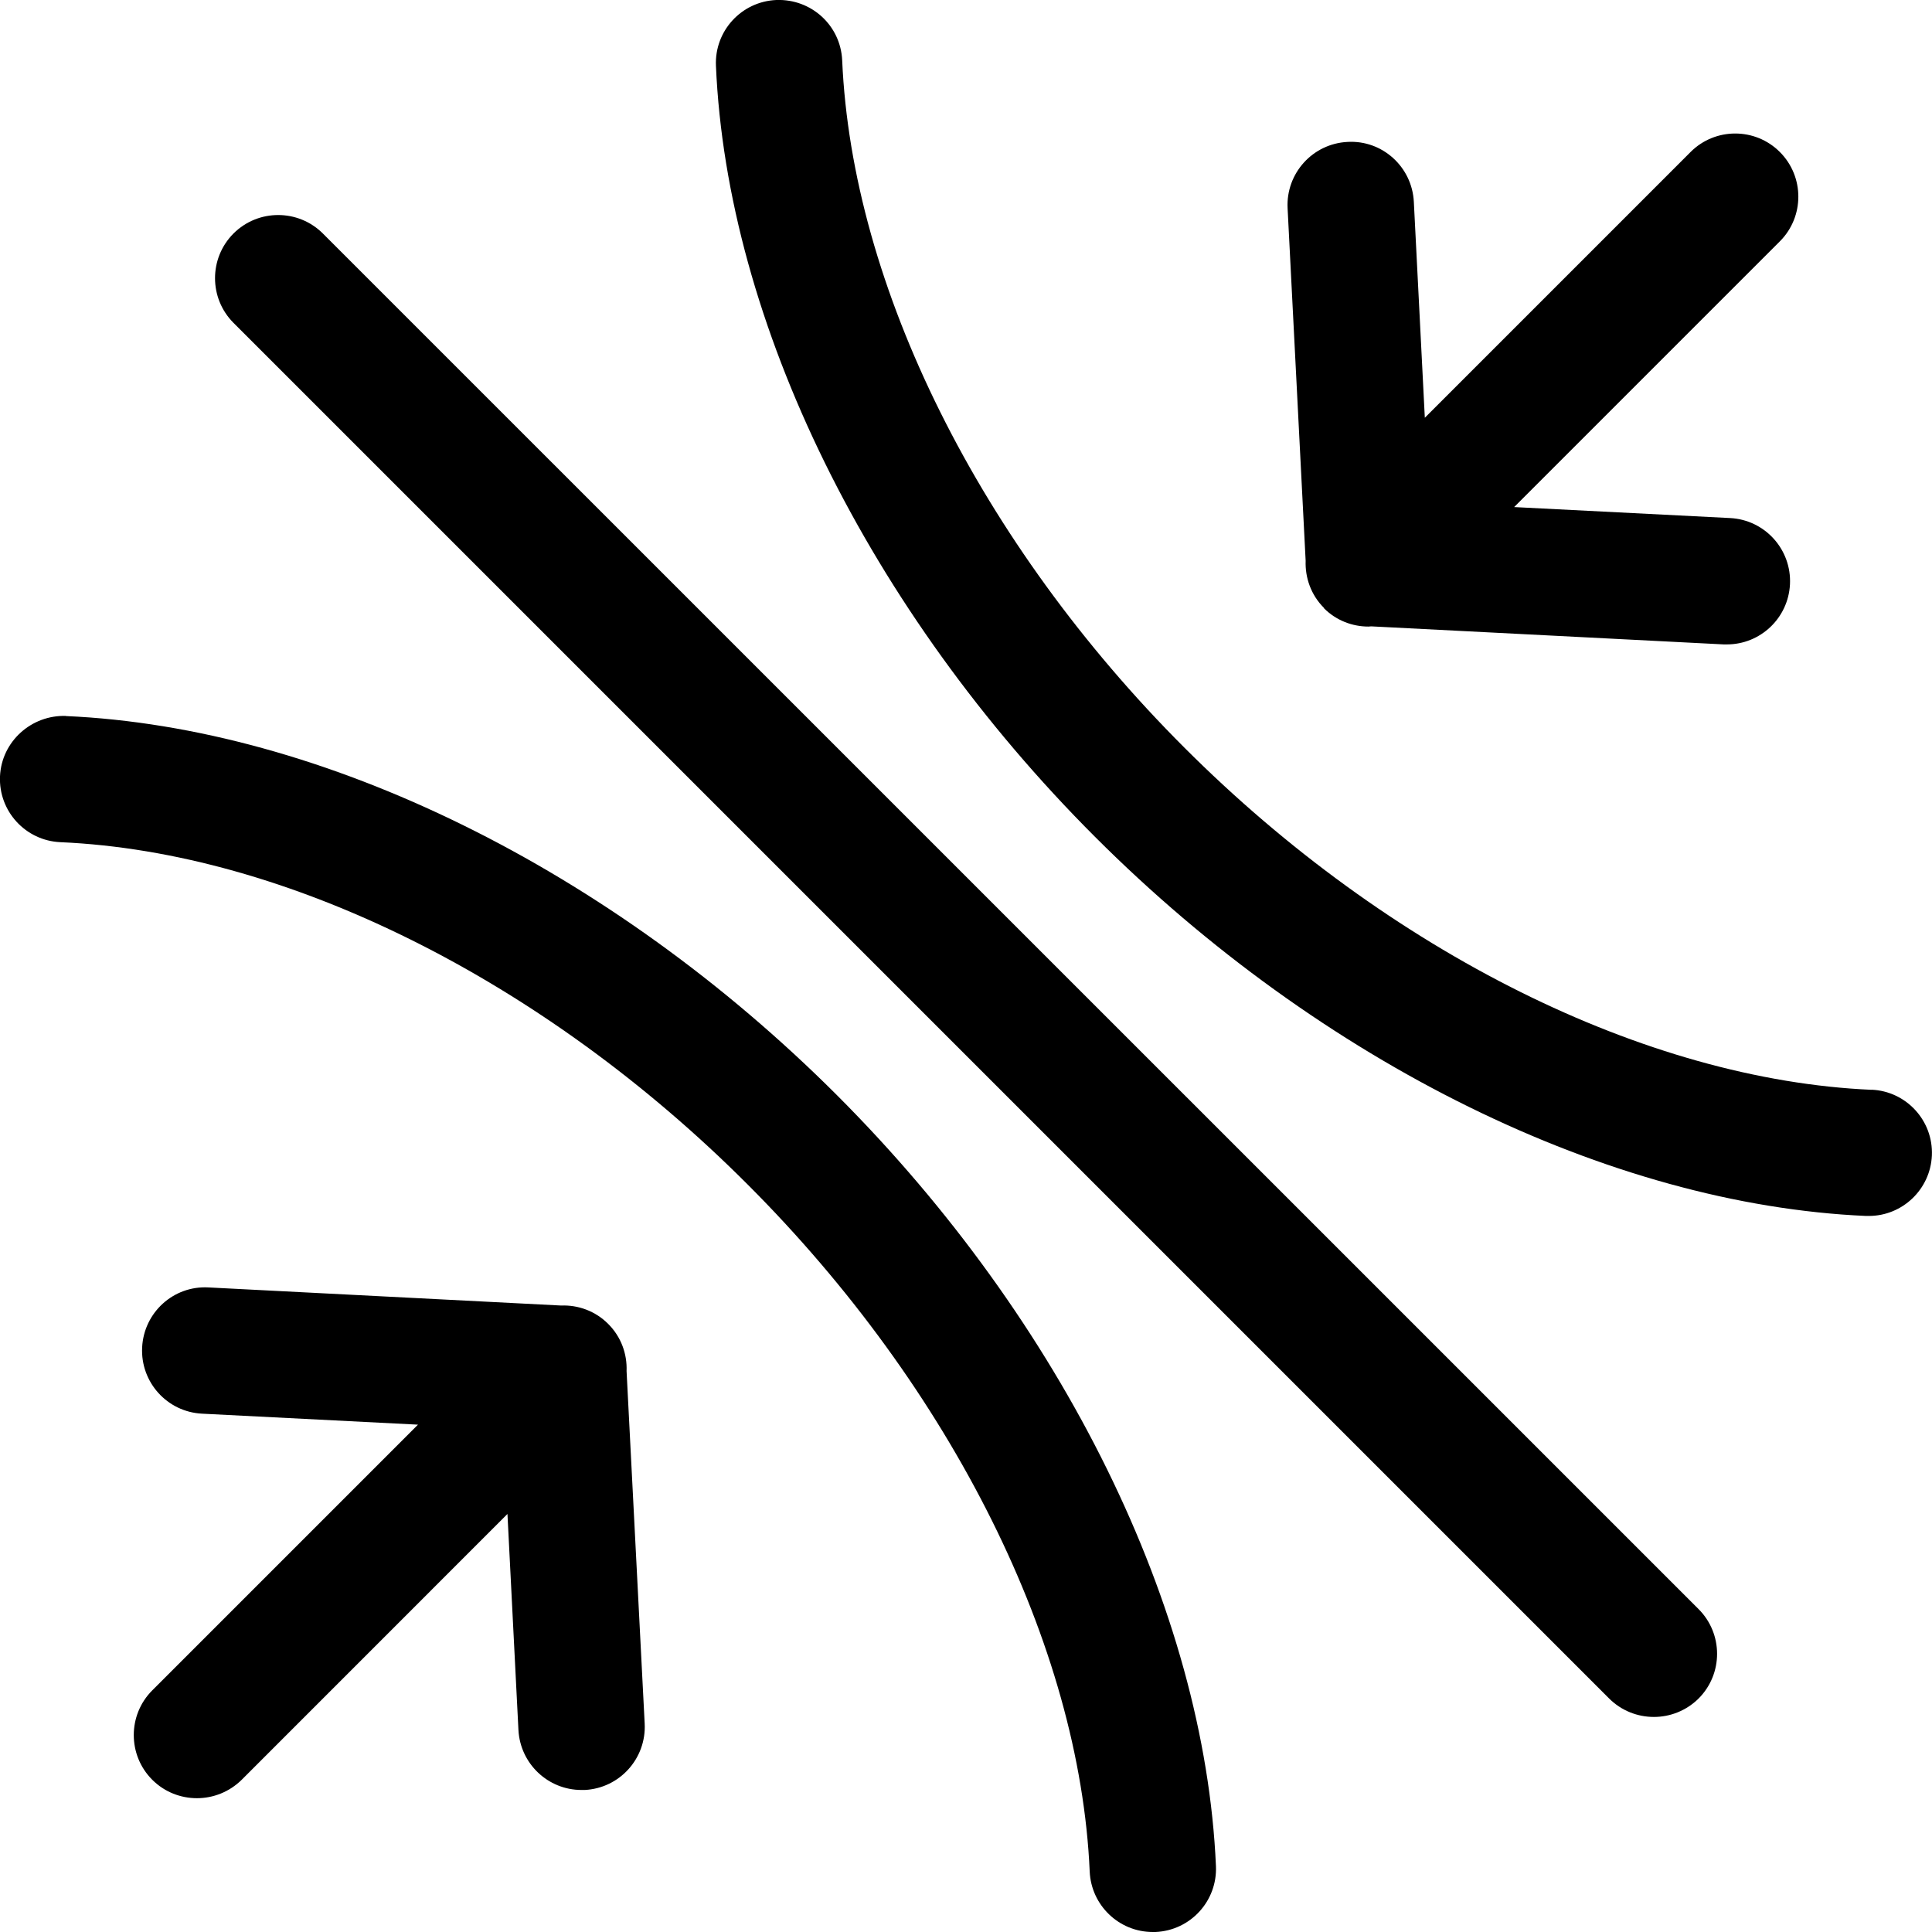 <svg width="35" height="35" viewBox="0 0 35 35" fill="none" xmlns="http://www.w3.org/2000/svg">
<path d="M11.017 23.983C10.784 23.749 10.472 23.639 10.166 23.651L3.777 23.323C3.145 23.287 2.607 23.776 2.575 24.408C2.543 25.04 3.028 25.578 3.66 25.61L7.572 25.809L2.758 30.623C2.312 31.07 2.312 31.795 2.758 32.242C2.982 32.466 3.275 32.576 3.568 32.576C3.861 32.576 4.154 32.464 4.379 32.242L9.193 27.427L9.392 31.34C9.424 31.951 9.928 32.427 10.534 32.427C10.555 32.427 10.573 32.427 10.594 32.427C11.225 32.395 11.711 31.857 11.679 31.225L11.351 24.839C11.363 24.532 11.255 24.221 11.019 23.985L11.017 23.983Z" fill="black"/>
<path d="M23.983 11.017C24.207 11.242 24.5 11.351 24.793 11.351C24.809 11.351 24.823 11.347 24.839 11.347L31.225 11.674C31.246 11.674 31.264 11.674 31.285 11.674C31.889 11.674 32.395 11.2 32.427 10.587C32.459 9.955 31.974 9.417 31.342 9.385L27.43 9.186L32.244 4.372C32.69 3.926 32.69 3.2 32.244 2.754C31.798 2.307 31.072 2.307 30.626 2.754L25.812 7.568L25.613 3.656C25.581 3.024 25.043 2.534 24.411 2.571C23.779 2.603 23.294 3.141 23.326 3.772L23.653 10.159C23.642 10.466 23.749 10.777 23.985 11.013L23.983 11.017Z" fill="black"/>
<path d="M33.906 19.743C29.813 19.564 25.159 17.248 21.456 13.544C17.752 9.841 15.435 5.187 15.257 1.094C15.229 0.462 14.7 -0.023 14.064 -0C13.432 0.027 12.942 0.561 12.97 1.192C13.171 5.842 15.74 11.063 19.837 15.16C23.934 19.258 29.156 21.824 33.805 22.028C33.821 22.028 33.839 22.028 33.855 22.028C34.464 22.028 34.97 21.547 34.998 20.933C35.025 20.302 34.535 19.768 33.904 19.741L33.906 19.743Z" fill="black"/>
<path d="M5.849 4.23C5.402 3.784 4.677 3.784 4.23 4.23C3.784 4.677 3.784 5.402 4.23 5.849L29.151 30.77C29.376 30.994 29.669 31.104 29.962 31.104C30.255 31.104 30.548 30.992 30.772 30.77C31.218 30.323 31.218 29.598 30.772 29.151L5.849 4.23Z" fill="black"/>
<path d="M1.195 12.97C0.57 12.949 0.028 13.432 0 14.064C-0.027 14.696 0.463 15.229 1.094 15.257C5.187 15.435 9.841 17.752 13.542 21.456C17.246 25.159 19.563 29.813 19.741 33.906C19.769 34.519 20.274 35 20.883 35C20.899 35 20.918 35 20.934 35C21.566 34.972 22.055 34.439 22.028 33.807C21.826 29.158 19.258 23.937 15.161 19.839C11.063 15.742 5.842 13.176 1.193 12.972L1.195 12.97Z" fill="black"/>
</svg>
